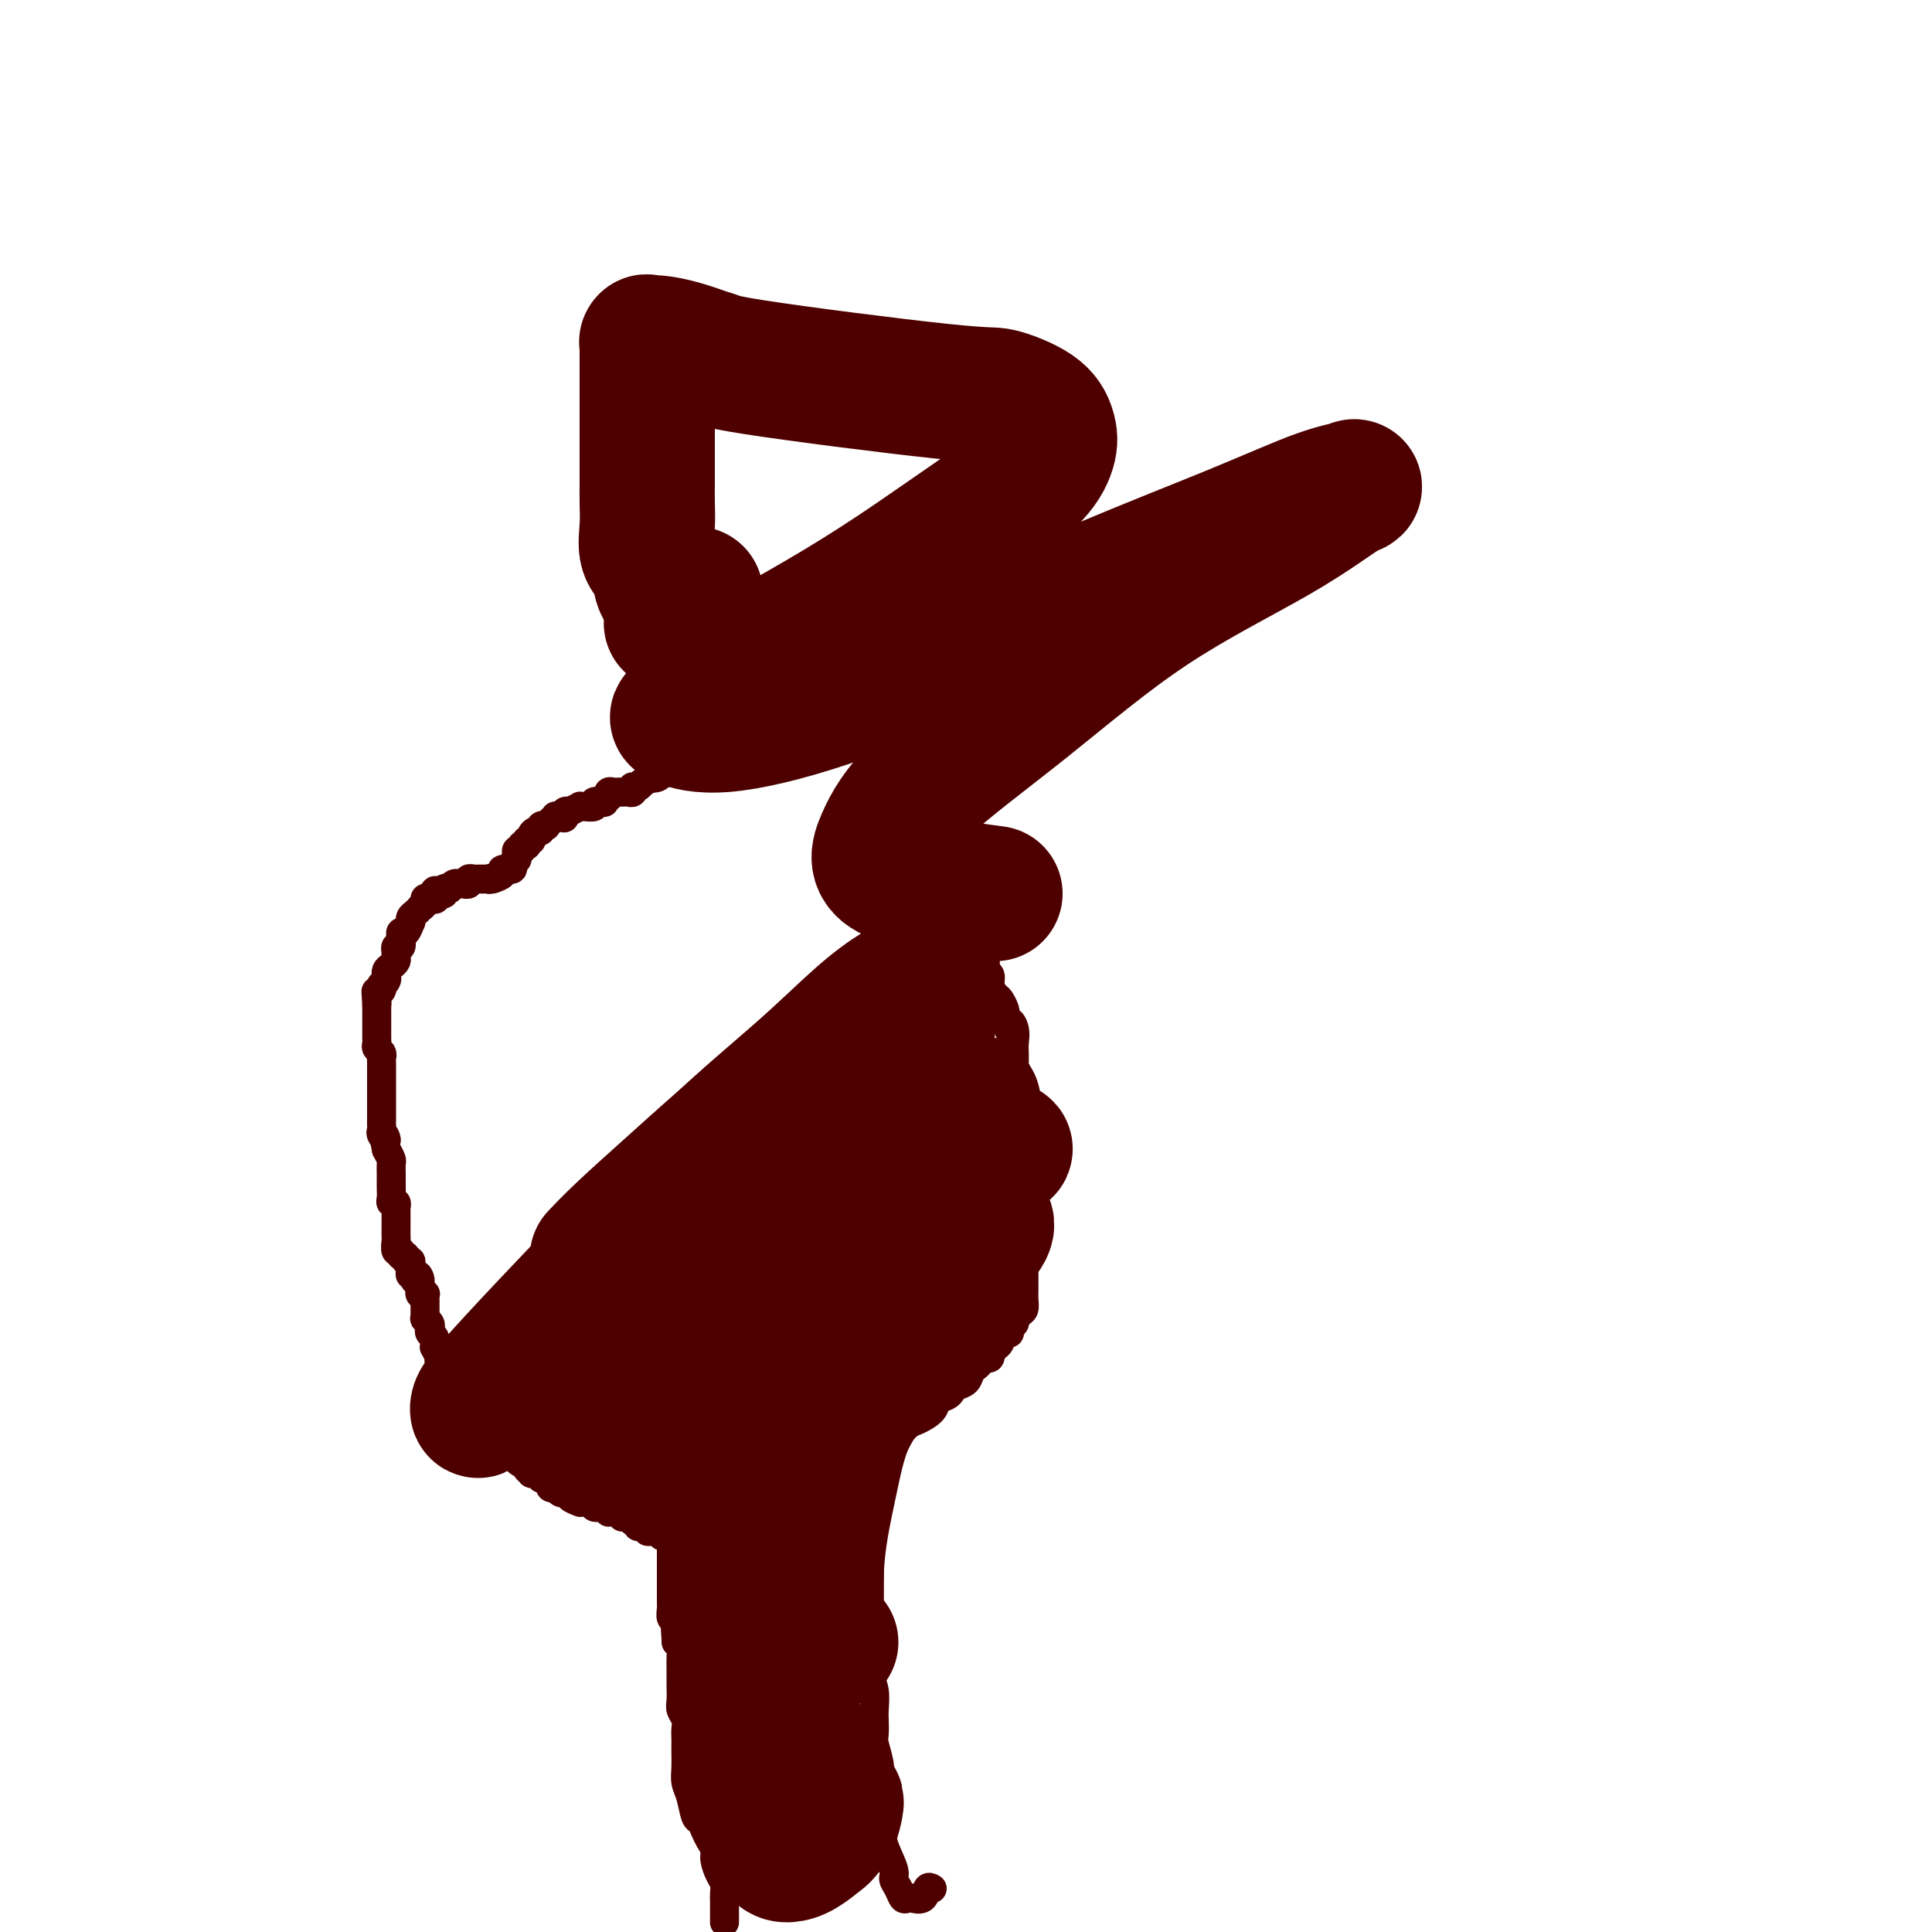 <svg viewBox='0 0 400 400' version='1.1' xmlns='http://www.w3.org/2000/svg' xmlns:xlink='http://www.w3.org/1999/xlink'><g fill='none' stroke='#4E0000' stroke-width='6' stroke-linecap='round' stroke-linejoin='round'><path d='M193,391c-0.372,-0.227 -0.744,-0.453 -1,0c-0.256,0.453 -0.397,1.587 -1,2c-0.603,0.413 -1.667,0.105 -2,0c-0.333,-0.105 0.064,-0.007 0,0c-0.064,0.007 -0.590,-0.078 -1,0c-0.410,0.078 -0.706,0.320 -1,0c-0.294,-0.320 -0.587,-1.200 -1,-2c-0.413,-0.800 -0.947,-1.518 -1,-2c-0.053,-0.482 0.374,-0.726 0,-2c-0.374,-1.274 -1.551,-3.576 -2,-5c-0.449,-1.424 -0.172,-1.969 0,-3c0.172,-1.031 0.238,-2.549 0,-4c-0.238,-1.451 -0.782,-2.835 -1,-4c-0.218,-1.165 -0.111,-2.112 0,-3c0.111,-0.888 0.226,-1.716 0,-3c-0.226,-1.284 -0.792,-3.022 -1,-4c-0.208,-0.978 -0.060,-1.195 0,-2c0.060,-0.805 0.030,-2.196 0,-3c-0.030,-0.804 -0.060,-1.020 0,-2c0.060,-0.980 0.208,-2.726 0,-4c-0.208,-1.274 -0.774,-2.078 -1,-3c-0.226,-0.922 -0.113,-1.961 0,-3'/><path d='M180,344c-0.464,-6.449 -0.124,-3.572 0,-3c0.124,0.572 0.033,-1.159 0,-3c-0.033,-1.841 -0.009,-3.790 0,-5c0.009,-1.210 0.002,-1.682 0,-2c-0.002,-0.318 -0.001,-0.483 0,-1c0.001,-0.517 0.000,-1.385 0,-3c-0.000,-1.615 -0.000,-3.976 0,-5c0.000,-1.024 -0.000,-0.711 0,-1c0.000,-0.289 0.000,-1.179 0,-2c-0.000,-0.821 -0.000,-1.571 0,-2c0.000,-0.429 0.001,-0.535 0,-1c-0.001,-0.465 -0.004,-1.289 0,-2c0.004,-0.711 0.016,-1.308 0,-2c-0.016,-0.692 -0.061,-1.478 0,-2c0.061,-0.522 0.226,-0.781 0,-1c-0.226,-0.219 -0.844,-0.399 -1,-1c-0.156,-0.601 0.150,-1.623 0,-2c-0.150,-0.377 -0.757,-0.108 -1,0c-0.243,0.108 -0.121,0.054 0,0'/><path d='M150,398c-0.002,-0.130 -0.003,-0.260 0,-1c0.003,-0.740 0.011,-2.089 0,-3c-0.011,-0.911 -0.041,-1.385 0,-2c0.041,-0.615 0.151,-1.372 0,-2c-0.151,-0.628 -0.565,-1.126 -1,-2c-0.435,-0.874 -0.890,-2.122 -1,-3c-0.110,-0.878 0.125,-1.384 0,-2c-0.125,-0.616 -0.611,-1.341 -1,-2c-0.389,-0.659 -0.682,-1.254 -1,-2c-0.318,-0.746 -0.659,-1.645 -1,-2c-0.341,-0.355 -0.680,-0.168 -1,-1c-0.320,-0.832 -0.622,-2.685 -1,-4c-0.378,-1.315 -0.833,-2.092 -1,-3c-0.167,-0.908 -0.045,-1.948 0,-3c0.045,-1.052 0.013,-2.116 0,-3c-0.013,-0.884 -0.007,-1.588 0,-2c0.007,-0.412 0.016,-0.532 0,-1c-0.016,-0.468 -0.057,-1.283 0,-2c0.057,-0.717 0.211,-1.336 0,-2c-0.211,-0.664 -0.789,-1.375 -1,-2c-0.211,-0.625 -0.056,-1.165 0,-2c0.056,-0.835 0.012,-1.964 0,-3c-0.012,-1.036 0.007,-1.979 0,-3c-0.007,-1.021 -0.040,-2.121 0,-3c0.040,-0.879 0.154,-1.537 0,-2c-0.154,-0.463 -0.577,-0.732 -1,-1'/><path d='M140,340c-0.326,-4.826 -0.140,-2.392 0,-2c0.140,0.392 0.234,-1.257 0,-2c-0.234,-0.743 -0.795,-0.579 -1,-1c-0.205,-0.421 -0.055,-1.426 0,-2c0.055,-0.574 0.015,-0.716 0,-1c-0.015,-0.284 -0.004,-0.709 0,-1c0.004,-0.291 0.001,-0.449 0,-1c-0.001,-0.551 -0.000,-1.494 0,-2c0.000,-0.506 0.000,-0.574 0,-1c-0.000,-0.426 0.000,-1.209 0,-2c-0.000,-0.791 -0.000,-1.589 0,-2c0.000,-0.411 0.001,-0.435 0,-1c-0.001,-0.565 -0.003,-1.672 0,-2c0.003,-0.328 0.011,0.123 0,0c-0.011,-0.123 -0.040,-0.821 0,-1c0.040,-0.179 0.150,0.162 0,0c-0.150,-0.162 -0.561,-0.828 -1,-1c-0.439,-0.172 -0.905,0.150 -1,0c-0.095,-0.150 0.181,-0.771 0,-1c-0.181,-0.229 -0.819,-0.065 -1,0c-0.181,0.065 0.096,0.032 0,0c-0.096,-0.032 -0.564,-0.061 -1,0c-0.436,0.061 -0.839,0.214 -1,0c-0.161,-0.214 -0.081,-0.793 0,-1c0.081,-0.207 0.163,-0.042 0,0c-0.163,0.042 -0.569,-0.040 -1,0c-0.431,0.040 -0.885,0.203 -1,0c-0.115,-0.203 0.110,-0.772 0,-1c-0.110,-0.228 -0.555,-0.114 -1,0'/><path d='M131,315c-1.113,-0.996 0.106,-0.985 0,-1c-0.106,-0.015 -1.535,-0.057 -2,0c-0.465,0.057 0.034,0.212 0,0c-0.034,-0.212 -0.600,-0.793 -1,-1c-0.400,-0.207 -0.632,-0.042 -1,0c-0.368,0.042 -0.872,-0.040 -1,0c-0.128,0.040 0.120,0.203 0,0c-0.120,-0.203 -0.609,-0.772 -1,-1c-0.391,-0.228 -0.683,-0.114 -1,0c-0.317,0.114 -0.657,0.227 -1,0c-0.343,-0.227 -0.688,-0.796 -1,-1c-0.312,-0.204 -0.590,-0.044 -1,0c-0.410,0.044 -0.950,-0.027 -1,0c-0.050,0.027 0.390,0.152 0,0c-0.390,-0.152 -1.611,-0.580 -2,-1c-0.389,-0.420 0.054,-0.831 0,-1c-0.054,-0.169 -0.607,-0.097 -1,0c-0.393,0.097 -0.627,0.219 -1,0c-0.373,-0.219 -0.884,-0.781 -1,-1c-0.116,-0.219 0.162,-0.097 0,0c-0.162,0.097 -0.765,0.169 -1,0c-0.235,-0.169 -0.101,-0.580 0,-1c0.101,-0.420 0.168,-0.848 0,-1c-0.168,-0.152 -0.571,-0.027 -1,0c-0.429,0.027 -0.885,-0.045 -1,0c-0.115,0.045 0.109,0.205 0,0c-0.109,-0.205 -0.551,-0.776 -1,-1c-0.449,-0.224 -0.904,-0.101 -1,0c-0.096,0.101 0.166,0.181 0,0c-0.166,-0.181 -0.762,-0.623 -1,-1c-0.238,-0.377 -0.119,-0.688 0,-1'/><path d='M109,303c-3.360,-1.868 -0.761,-0.538 0,0c0.761,0.538 -0.317,0.284 -1,0c-0.683,-0.284 -0.970,-0.597 -1,-1c-0.030,-0.403 0.199,-0.897 0,-1c-0.199,-0.103 -0.824,0.184 -1,0c-0.176,-0.184 0.096,-0.838 0,-1c-0.096,-0.162 -0.562,0.168 -1,0c-0.438,-0.168 -0.850,-0.833 -1,-1c-0.150,-0.167 -0.039,0.165 0,0c0.039,-0.165 0.007,-0.828 0,-1c-0.007,-0.172 0.013,0.147 0,0c-0.013,-0.147 -0.059,-0.760 0,-1c0.059,-0.240 0.222,-0.107 0,0c-0.222,0.107 -0.830,0.187 -1,0c-0.170,-0.187 0.099,-0.641 0,-1c-0.099,-0.359 -0.565,-0.622 -1,-1c-0.435,-0.378 -0.837,-0.871 -1,-1c-0.163,-0.129 -0.086,0.106 0,0c0.086,-0.106 0.182,-0.554 0,-1c-0.182,-0.446 -0.640,-0.889 -1,-1c-0.360,-0.111 -0.621,0.110 -1,0c-0.379,-0.110 -0.876,-0.550 -1,-1c-0.124,-0.450 0.125,-0.908 0,-1c-0.125,-0.092 -0.626,0.183 -1,0c-0.374,-0.183 -0.622,-0.822 -1,-1c-0.378,-0.178 -0.885,0.107 -1,0c-0.115,-0.107 0.161,-0.606 0,-1c-0.161,-0.394 -0.760,-0.684 -1,-1c-0.240,-0.316 -0.120,-0.658 0,-1'/><path d='M94,286c-2.542,-2.793 -1.398,-1.274 -1,-1c0.398,0.274 0.050,-0.696 0,-1c-0.050,-0.304 0.196,0.058 0,0c-0.196,-0.058 -0.836,-0.535 -1,-1c-0.164,-0.465 0.149,-0.917 0,-1c-0.149,-0.083 -0.758,0.203 -1,0c-0.242,-0.203 -0.117,-0.896 0,-1c0.117,-0.104 0.227,0.379 0,0c-0.227,-0.379 -0.792,-1.621 -1,-2c-0.208,-0.379 -0.059,0.106 0,0c0.059,-0.106 0.030,-0.802 0,-1c-0.030,-0.198 -0.060,0.102 0,0c0.060,-0.102 0.208,-0.606 0,-1c-0.208,-0.394 -0.774,-0.679 -1,-1c-0.226,-0.321 -0.113,-0.678 0,-1c0.113,-0.322 0.226,-0.607 0,-1c-0.226,-0.393 -0.793,-0.893 -1,-1c-0.207,-0.107 -0.056,0.177 0,0c0.056,-0.177 0.015,-0.817 0,-1c-0.015,-0.183 -0.004,0.092 0,0c0.004,-0.092 0.001,-0.550 0,-1c-0.001,-0.450 0.001,-0.891 0,-1c-0.001,-0.109 -0.004,0.116 0,0c0.004,-0.116 0.015,-0.571 0,-1c-0.015,-0.429 -0.057,-0.832 0,-1c0.057,-0.168 0.211,-0.100 0,0c-0.211,0.100 -0.789,0.233 -1,0c-0.211,-0.233 -0.057,-0.832 0,-1c0.057,-0.168 0.016,0.095 0,0c-0.016,-0.095 -0.008,-0.547 0,-1'/><path d='M87,266c-1.023,-3.316 -0.082,-1.606 0,-1c0.082,0.606 -0.696,0.107 -1,0c-0.304,-0.107 -0.134,0.177 0,0c0.134,-0.177 0.232,-0.817 0,-1c-0.232,-0.183 -0.793,0.090 -1,0c-0.207,-0.090 -0.060,-0.545 0,-1c0.060,-0.455 0.031,-0.911 0,-1c-0.031,-0.089 -0.065,0.187 0,0c0.065,-0.187 0.229,-0.839 0,-1c-0.229,-0.161 -0.850,0.169 -1,0c-0.150,-0.169 0.170,-0.837 0,-1c-0.170,-0.163 -0.830,0.179 -1,0c-0.170,-0.179 0.151,-0.878 0,-1c-0.151,-0.122 -0.772,0.332 -1,0c-0.228,-0.332 -0.061,-1.451 0,-2c0.061,-0.549 0.016,-0.528 0,-1c-0.016,-0.472 -0.005,-1.436 0,-2c0.005,-0.564 0.002,-0.730 0,-1c-0.002,-0.270 -0.004,-0.646 0,-1c0.004,-0.354 0.015,-0.685 0,-1c-0.015,-0.315 -0.057,-0.613 0,-1c0.057,-0.387 0.211,-0.863 0,-1c-0.211,-0.137 -0.789,0.065 -1,0c-0.211,-0.065 -0.057,-0.398 0,-1c0.057,-0.602 0.015,-1.475 0,-2c-0.015,-0.525 -0.003,-0.703 0,-1c0.003,-0.297 -0.002,-0.712 0,-1c0.002,-0.288 0.011,-0.448 0,-1c-0.011,-0.552 -0.041,-1.495 0,-2c0.041,-0.505 0.155,-0.573 0,-1c-0.155,-0.427 -0.577,-1.214 -1,-2'/><path d='M80,238c-1.022,-4.737 -0.078,-2.579 0,-2c0.078,0.579 -0.711,-0.422 -1,-1c-0.289,-0.578 -0.077,-0.732 0,-1c0.077,-0.268 0.021,-0.649 0,-1c-0.021,-0.351 -0.006,-0.671 0,-1c0.006,-0.329 0.001,-0.665 0,-1c-0.001,-0.335 -0.000,-0.667 0,-1c0.000,-0.333 0.000,-0.667 0,-1c-0.000,-0.333 -0.000,-0.666 0,-1c0.000,-0.334 -0.000,-0.670 0,-1c0.000,-0.330 0.000,-0.656 0,-1c-0.000,-0.344 -0.000,-0.708 0,-1c0.000,-0.292 0.001,-0.512 0,-1c-0.001,-0.488 -0.004,-1.244 0,-2c0.004,-0.756 0.015,-1.512 0,-2c-0.015,-0.488 -0.057,-0.709 0,-1c0.057,-0.291 0.211,-0.651 0,-1c-0.211,-0.349 -0.789,-0.685 -1,-1c-0.211,-0.315 -0.057,-0.609 0,-1c0.057,-0.391 0.015,-0.879 0,-1c-0.015,-0.121 -0.004,0.126 0,0c0.004,-0.126 0.001,-0.625 0,-1c-0.001,-0.375 -0.000,-0.626 0,-1c0.000,-0.374 0.000,-0.870 0,-1c-0.000,-0.130 -0.000,0.106 0,0c0.000,-0.106 0.000,-0.554 0,-1c-0.000,-0.446 -0.000,-0.890 0,-1c0.000,-0.110 0.000,0.115 0,0c-0.000,-0.115 -0.000,-0.569 0,-1c0.000,-0.431 0.000,-0.837 0,-1c-0.000,-0.163 -0.000,-0.081 0,0'/><path d='M78,208c-0.314,-4.881 -0.098,-2.082 0,-1c0.098,1.082 0.078,0.448 0,0c-0.078,-0.448 -0.213,-0.711 0,-1c0.213,-0.289 0.775,-0.603 1,-1c0.225,-0.397 0.113,-0.876 0,-1c-0.113,-0.124 -0.227,0.107 0,0c0.227,-0.107 0.796,-0.554 1,-1c0.204,-0.446 0.044,-0.893 0,-1c-0.044,-0.107 0.027,0.126 0,0c-0.027,-0.126 -0.151,-0.612 0,-1c0.151,-0.388 0.577,-0.677 1,-1c0.423,-0.323 0.844,-0.679 1,-1c0.156,-0.321 0.045,-0.606 0,-1c-0.045,-0.394 -0.026,-0.898 0,-1c0.026,-0.102 0.060,0.198 0,0c-0.060,-0.198 -0.213,-0.895 0,-1c0.213,-0.105 0.792,0.380 1,0c0.208,-0.380 0.045,-1.626 0,-2c-0.045,-0.374 0.027,0.125 0,0c-0.027,-0.125 -0.151,-0.874 0,-1c0.151,-0.126 0.579,0.370 1,0c0.421,-0.370 0.835,-1.606 1,-2c0.165,-0.394 0.082,0.053 0,0c-0.082,-0.053 -0.162,-0.605 0,-1c0.162,-0.395 0.564,-0.631 1,-1c0.436,-0.369 0.904,-0.870 1,-1c0.096,-0.130 -0.180,0.109 0,0c0.180,-0.109 0.818,-0.568 1,-1c0.182,-0.432 -0.091,-0.838 0,-1c0.091,-0.162 0.545,-0.081 1,0'/><path d='M89,186c1.863,-3.344 1.020,-0.704 1,0c-0.020,0.704 0.783,-0.530 1,-1c0.217,-0.470 -0.153,-0.178 0,0c0.153,0.178 0.828,0.240 1,0c0.172,-0.240 -0.161,-0.782 0,-1c0.161,-0.218 0.814,-0.111 1,0c0.186,0.111 -0.095,0.226 0,0c0.095,-0.226 0.565,-0.792 1,-1c0.435,-0.208 0.833,-0.056 1,0c0.167,0.056 0.101,0.016 0,0c-0.101,-0.016 -0.238,-0.008 0,0c0.238,0.008 0.853,0.016 1,0c0.147,-0.016 -0.172,-0.057 0,0c0.172,0.057 0.835,0.211 1,0c0.165,-0.211 -0.167,-0.789 0,-1c0.167,-0.211 0.832,-0.057 1,0c0.168,0.057 -0.162,0.015 0,0c0.162,-0.015 0.814,-0.004 1,0c0.186,0.004 -0.094,0.001 0,0c0.094,-0.001 0.564,-0.000 1,0c0.436,0.000 0.839,0.000 1,0c0.161,-0.000 0.081,-0.000 0,0'/><path d='M101,182c2.118,-0.630 1.412,-0.207 1,0c-0.412,0.207 -0.532,0.196 0,0c0.532,-0.196 1.716,-0.577 2,-1c0.284,-0.423 -0.330,-0.888 0,-1c0.330,-0.112 1.605,0.129 2,0c0.395,-0.129 -0.092,-0.627 0,-1c0.092,-0.373 0.761,-0.621 1,-1c0.239,-0.379 0.049,-0.890 0,-1c-0.049,-0.110 0.043,0.181 0,0c-0.043,-0.181 -0.222,-0.833 0,-1c0.222,-0.167 0.844,0.153 1,0c0.156,-0.153 -0.156,-0.777 0,-1c0.156,-0.223 0.778,-0.045 1,0c0.222,0.045 0.045,-0.043 0,0c-0.045,0.043 0.043,0.218 0,0c-0.043,-0.218 -0.218,-0.828 0,-1c0.218,-0.172 0.828,0.094 1,0c0.172,-0.094 -0.093,-0.547 0,-1c0.093,-0.453 0.546,-0.905 1,-1c0.454,-0.095 0.909,0.168 1,0c0.091,-0.168 -0.182,-0.767 0,-1c0.182,-0.233 0.819,-0.101 1,0c0.181,0.101 -0.092,0.171 0,0c0.092,-0.171 0.551,-0.582 1,-1c0.449,-0.418 0.890,-0.843 1,-1c0.110,-0.157 -0.111,-0.045 0,0c0.111,0.045 0.556,0.022 1,0'/><path d='M116,169c2.542,-2.027 1.397,-0.595 1,0c-0.397,0.595 -0.046,0.352 0,0c0.046,-0.352 -0.213,-0.812 0,-1c0.213,-0.188 0.899,-0.103 1,0c0.101,0.103 -0.381,0.223 0,0c0.381,-0.223 1.627,-0.791 2,-1c0.373,-0.209 -0.126,-0.060 0,0c0.126,0.060 0.879,0.030 1,0c0.121,-0.030 -0.389,-0.059 0,0c0.389,0.059 1.677,0.208 2,0c0.323,-0.208 -0.320,-0.773 0,-1c0.320,-0.227 1.602,-0.117 2,0c0.398,0.117 -0.087,0.242 0,0c0.087,-0.242 0.745,-0.849 1,-1c0.255,-0.151 0.106,0.156 0,0c-0.106,-0.156 -0.168,-0.774 0,-1c0.168,-0.226 0.566,-0.061 1,0c0.434,0.061 0.904,0.016 1,0c0.096,-0.016 -0.181,-0.003 0,0c0.181,0.003 0.819,-0.003 1,0c0.181,0.003 -0.096,0.015 0,0c0.096,-0.015 0.565,-0.056 1,0c0.435,0.056 0.838,0.208 1,0c0.162,-0.208 0.085,-0.777 0,-1c-0.085,-0.223 -0.177,-0.098 0,0c0.177,0.098 0.622,0.171 1,0c0.378,-0.171 0.689,-0.585 1,-1'/><path d='M133,162c2.748,-1.326 1.118,-1.143 1,-1c-0.118,0.143 1.277,0.244 2,0c0.723,-0.244 0.775,-0.835 1,-1c0.225,-0.165 0.623,0.096 1,0c0.377,-0.096 0.732,-0.547 1,-1c0.268,-0.453 0.449,-0.906 1,-1c0.551,-0.094 1.472,0.171 2,0c0.528,-0.171 0.662,-0.778 1,-1c0.338,-0.222 0.878,-0.058 1,0c0.122,0.058 -0.174,0.012 0,0c0.174,-0.012 0.819,0.012 1,0c0.181,-0.012 -0.104,-0.060 0,0c0.104,0.060 0.595,0.227 1,0c0.405,-0.227 0.724,-0.849 1,-1c0.276,-0.151 0.507,0.170 1,0c0.493,-0.170 1.246,-0.830 2,-1c0.754,-0.170 1.507,0.151 2,0c0.493,-0.151 0.724,-0.772 1,-1c0.276,-0.228 0.595,-0.061 1,0c0.405,0.061 0.896,0.016 1,0c0.104,-0.016 -0.179,-0.003 0,0c0.179,0.003 0.821,-0.003 1,0c0.179,0.003 -0.104,0.015 0,0c0.104,-0.015 0.595,-0.055 1,0c0.405,0.055 0.724,0.207 1,0c0.276,-0.207 0.507,-0.773 1,-1c0.493,-0.227 1.246,-0.113 2,0'/><path d='M161,153c4.755,-1.333 2.641,-0.165 2,0c-0.641,0.165 0.191,-0.674 1,-1c0.809,-0.326 1.594,-0.140 2,0c0.406,0.140 0.434,0.234 1,0c0.566,-0.234 1.672,-0.795 2,-1c0.328,-0.205 -0.120,-0.054 0,0c0.120,0.054 0.809,0.011 1,0c0.191,-0.011 -0.118,0.011 0,0c0.118,-0.011 0.661,-0.056 1,0c0.339,0.056 0.473,0.211 1,0c0.527,-0.211 1.447,-0.789 2,-1c0.553,-0.211 0.741,-0.057 1,0c0.259,0.057 0.591,0.015 1,0c0.409,-0.015 0.897,-0.004 1,0c0.103,0.004 -0.179,0.001 0,0c0.179,-0.001 0.818,-0.000 1,0c0.182,0.000 -0.092,0.000 0,0c0.092,-0.000 0.549,-0.000 1,0c0.451,0.000 0.896,0.000 1,0c0.104,-0.000 -0.131,-0.000 0,0c0.131,0.000 0.630,0.000 1,0c0.370,-0.000 0.611,-0.000 1,0c0.389,0.000 0.928,0.000 1,0c0.072,-0.000 -0.321,-0.000 0,0c0.321,0.000 1.356,0.000 2,0c0.644,-0.000 0.898,-0.000 1,0c0.102,0.000 0.051,0.000 0,0'/><path d='M186,150c4.337,-0.463 2.679,-0.121 2,0c-0.679,0.121 -0.378,0.022 0,0c0.378,-0.022 0.833,0.031 1,0c0.167,-0.031 0.045,-0.148 0,0c-0.045,0.148 -0.013,0.562 0,1c0.013,0.438 0.006,0.901 0,1c-0.006,0.099 -0.013,-0.167 0,0c0.013,0.167 0.045,0.767 0,1c-0.045,0.233 -0.167,0.100 0,0c0.167,-0.100 0.623,-0.166 1,0c0.377,0.166 0.674,0.565 1,1c0.326,0.435 0.679,0.906 1,1c0.321,0.094 0.608,-0.191 1,0c0.392,0.191 0.890,0.857 1,1c0.110,0.143 -0.167,-0.236 0,0c0.167,0.236 0.777,1.086 1,2c0.223,0.914 0.060,1.890 0,3c-0.060,1.110 -0.017,2.354 0,3c0.017,0.646 0.009,0.694 0,1c-0.009,0.306 -0.017,0.868 0,1c0.017,0.132 0.060,-0.168 0,0c-0.060,0.168 -0.222,0.804 0,1c0.222,0.196 0.829,-0.050 1,0c0.171,0.050 -0.094,0.395 0,1c0.094,0.605 0.547,1.472 1,2c0.453,0.528 0.905,0.719 1,1c0.095,0.281 -0.167,0.653 0,1c0.167,0.347 0.762,0.671 1,1c0.238,0.329 0.119,0.665 0,1'/><path d='M199,174c0.619,2.411 0.166,0.439 0,0c-0.166,-0.439 -0.044,0.657 0,1c0.044,0.343 0.012,-0.066 0,0c-0.012,0.066 -0.003,0.609 0,1c0.003,0.391 -0.000,0.631 0,1c0.000,0.369 0.004,0.869 0,1c-0.004,0.131 -0.016,-0.105 0,0c0.016,0.105 0.061,0.552 0,1c-0.061,0.448 -0.227,0.896 0,1c0.227,0.104 0.846,-0.137 1,0c0.154,0.137 -0.156,0.653 0,1c0.156,0.347 0.778,0.527 1,1c0.222,0.473 0.046,1.239 0,2c-0.046,0.761 0.040,1.517 0,2c-0.040,0.483 -0.207,0.692 0,1c0.207,0.308 0.787,0.717 1,1c0.213,0.283 0.060,0.442 0,1c-0.060,0.558 -0.026,1.514 0,2c0.026,0.486 0.045,0.501 0,1c-0.045,0.499 -0.155,1.482 0,2c0.155,0.518 0.576,0.573 1,1c0.424,0.427 0.850,1.227 1,2c0.150,0.773 0.025,1.519 0,2c-0.025,0.481 0.049,0.696 0,1c-0.049,0.304 -0.221,0.696 0,1c0.221,0.304 0.833,0.519 1,1c0.167,0.481 -0.113,1.228 0,2c0.113,0.772 0.618,1.568 1,2c0.382,0.432 0.641,0.501 1,1c0.359,0.499 0.817,1.428 1,2c0.183,0.572 0.092,0.786 0,1'/><path d='M208,210c1.558,6.002 0.953,3.008 1,2c0.047,-1.008 0.745,-0.029 1,1c0.255,1.029 0.068,2.107 0,3c-0.068,0.893 -0.018,1.601 0,2c0.018,0.399 0.005,0.488 0,1c-0.005,0.512 -0.001,1.447 0,2c0.001,0.553 0.000,0.726 0,1c-0.000,0.274 -0.000,0.651 0,1c0.000,0.349 0.000,0.671 0,1c-0.000,0.329 -0.000,0.664 0,1c0.000,0.336 0.000,0.671 0,1c-0.000,0.329 -0.000,0.651 0,1c0.000,0.349 0.000,0.723 0,1c-0.000,0.277 -0.000,0.456 0,1c0.000,0.544 0.000,1.454 0,2c-0.000,0.546 -0.000,0.727 0,1c0.000,0.273 0.000,0.637 0,1c-0.000,0.363 -0.001,0.725 0,1c0.001,0.275 0.004,0.462 0,1c-0.004,0.538 -0.016,1.425 0,2c0.016,0.575 0.061,0.836 0,1c-0.061,0.164 -0.226,0.229 0,1c0.226,0.771 0.845,2.248 1,3c0.155,0.752 -0.155,0.779 0,1c0.155,0.221 0.774,0.638 1,1c0.226,0.362 0.061,0.671 0,1c-0.061,0.329 -0.016,0.679 0,1c0.016,0.321 0.004,0.612 0,1c-0.004,0.388 -0.001,0.874 0,1c0.001,0.126 0.000,-0.107 0,0c-0.000,0.107 -0.000,0.553 0,1'/><path d='M212,249c0.619,6.211 0.166,2.237 0,1c-0.166,-1.237 -0.044,0.261 0,1c0.044,0.739 0.012,0.719 0,1c-0.012,0.281 -0.003,0.863 0,1c0.003,0.137 0.001,-0.171 0,0c-0.001,0.171 -0.000,0.820 0,1c0.000,0.180 0.000,-0.110 0,0c-0.000,0.110 -0.000,0.621 0,1c0.000,0.379 0.000,0.626 0,1c-0.000,0.374 -0.000,0.875 0,1c0.000,0.125 0.000,-0.126 0,0c-0.000,0.126 -0.000,0.629 0,1c0.000,0.371 0.000,0.609 0,1c-0.000,0.391 -0.000,0.934 0,1c0.000,0.066 0.000,-0.344 0,0c-0.000,0.344 -0.000,1.443 0,2c0.000,0.557 0.001,0.573 0,1c-0.001,0.427 -0.003,1.266 0,2c0.003,0.734 0.011,1.364 0,2c-0.011,0.636 -0.042,1.280 0,2c0.042,0.720 0.156,1.516 0,2c-0.156,0.484 -0.582,0.654 -1,1c-0.418,0.346 -0.829,0.867 -1,1c-0.171,0.133 -0.101,-0.123 0,0c0.101,0.123 0.233,0.624 0,1c-0.233,0.376 -0.832,0.625 -1,1c-0.168,0.375 0.096,0.874 0,1c-0.096,0.126 -0.551,-0.121 -1,0c-0.449,0.121 -0.890,0.609 -1,1c-0.110,0.391 0.111,0.683 0,1c-0.111,0.317 -0.556,0.658 -1,1'/><path d='M206,279c-1.168,1.422 -1.086,-0.022 -1,0c0.086,0.022 0.178,1.510 0,2c-0.178,0.490 -0.624,-0.020 -1,0c-0.376,0.020 -0.682,0.569 -1,1c-0.318,0.431 -0.649,0.745 -1,1c-0.351,0.255 -0.723,0.450 -1,1c-0.277,0.550 -0.460,1.456 -1,2c-0.540,0.544 -1.438,0.726 -2,1c-0.562,0.274 -0.787,0.641 -1,1c-0.213,0.359 -0.413,0.711 -1,1c-0.587,0.289 -1.563,0.516 -2,1c-0.437,0.484 -0.337,1.225 -1,2c-0.663,0.775 -2.088,1.585 -3,2c-0.912,0.415 -1.310,0.436 -2,1c-0.690,0.564 -1.674,1.672 -2,2c-0.326,0.328 0.004,-0.122 0,0c-0.004,0.122 -0.341,0.816 -1,1c-0.659,0.184 -1.639,-0.143 -2,0c-0.361,0.143 -0.103,0.755 0,1c0.103,0.245 0.052,0.122 0,0'/></g>
<g fill='none' stroke='#4E0000' stroke-width='28' stroke-linecap='round' stroke-linejoin='round'><path d='M155,358c0.113,0.150 0.226,0.301 0,-2c-0.226,-2.301 -0.792,-7.052 -1,-11c-0.208,-3.948 -0.059,-7.092 0,-10c0.059,-2.908 0.026,-5.580 0,-8c-0.026,-2.420 -0.046,-4.590 0,-6c0.046,-1.410 0.158,-2.061 0,-2c-0.158,0.061 -0.587,0.836 -1,2c-0.413,1.164 -0.809,2.719 -1,5c-0.191,2.281 -0.175,5.289 0,9c0.175,3.711 0.509,8.125 1,12c0.491,3.875 1.140,7.210 2,10c0.860,2.790 1.932,5.035 3,7c1.068,1.965 2.132,3.649 3,5c0.868,1.351 1.538,2.369 2,3c0.462,0.631 0.715,0.874 1,1c0.285,0.126 0.602,0.133 1,0c0.398,-0.133 0.876,-0.406 1,-1c0.124,-0.594 -0.107,-1.508 0,-3c0.107,-1.492 0.551,-3.562 0,-6c-0.551,-2.438 -2.099,-5.244 -3,-9c-0.901,-3.756 -1.156,-8.463 -2,-12c-0.844,-3.537 -2.278,-5.905 -3,-9c-0.722,-3.095 -0.732,-6.918 -1,-10c-0.268,-3.082 -0.793,-5.424 -1,-7c-0.207,-1.576 -0.094,-2.386 0,-3c0.094,-0.614 0.170,-1.033 0,-1c-0.170,0.033 -0.585,0.516 -1,1'/><path d='M155,313c-2.086,-8.268 -1.800,0.561 -2,6c-0.200,5.439 -0.886,7.486 -1,11c-0.114,3.514 0.343,8.495 1,13c0.657,4.505 1.513,8.535 2,12c0.487,3.465 0.604,6.365 1,9c0.396,2.635 1.071,5.007 2,7c0.929,1.993 2.112,3.609 3,5c0.888,1.391 1.481,2.558 2,3c0.519,0.442 0.962,0.158 1,0c0.038,-0.158 -0.331,-0.192 0,0c0.331,0.192 1.361,0.608 2,0c0.639,-0.608 0.887,-2.241 1,-4c0.113,-1.759 0.089,-3.643 0,-6c-0.089,-2.357 -0.244,-5.188 -1,-8c-0.756,-2.812 -2.111,-5.604 -3,-9c-0.889,-3.396 -1.310,-7.395 -2,-11c-0.690,-3.605 -1.648,-6.817 -2,-10c-0.352,-3.183 -0.097,-6.337 0,-9c0.097,-2.663 0.036,-4.836 0,-6c-0.036,-1.164 -0.048,-1.319 0,-1c0.048,0.319 0.156,1.113 0,2c-0.156,0.887 -0.574,1.866 -1,3c-0.426,1.134 -0.858,2.424 -1,6c-0.142,3.576 0.007,9.438 0,15c-0.007,5.562 -0.168,10.825 0,16c0.168,5.175 0.666,10.261 1,14c0.334,3.739 0.504,6.132 1,8c0.496,1.868 1.319,3.212 2,4c0.681,0.788 1.222,1.020 2,1c0.778,-0.020 1.794,-0.291 3,-1c1.206,-0.709 2.603,-1.854 4,-3'/><path d='M170,380c2.071,-1.762 2.750,-4.667 3,-6c0.250,-1.333 0.071,-1.095 0,-1c-0.071,0.095 -0.036,0.048 0,0'/><path d='M172,340c-0.737,-0.073 -1.474,-0.145 -2,-1c-0.526,-0.855 -0.841,-2.491 -1,-5c-0.159,-2.509 -0.161,-5.891 0,-9c0.161,-3.109 0.485,-5.945 1,-9c0.515,-3.055 1.221,-6.328 2,-10c0.779,-3.672 1.630,-7.741 3,-11c1.370,-3.259 3.260,-5.707 5,-9c1.740,-3.293 3.331,-7.433 5,-11c1.669,-3.567 3.415,-6.563 5,-9c1.585,-2.437 3.007,-4.316 4,-6c0.993,-1.684 1.557,-3.173 2,-4c0.443,-0.827 0.765,-0.991 1,-1c0.235,-0.009 0.382,0.136 -1,2c-1.382,1.864 -4.294,5.446 -7,9c-2.706,3.554 -5.207,7.081 -7,10c-1.793,2.919 -2.877,5.231 -4,7c-1.123,1.769 -2.285,2.997 -3,4c-0.715,1.003 -0.983,1.783 -1,2c-0.017,0.217 0.218,-0.128 0,0c-0.218,0.128 -0.890,0.731 0,0c0.890,-0.731 3.342,-2.794 6,-6c2.658,-3.206 5.523,-7.556 8,-11c2.477,-3.444 4.565,-5.984 6,-8c1.435,-2.016 2.218,-3.508 3,-5'/><path d='M197,259c3.606,-4.478 1.621,-1.671 1,-1c-0.621,0.671 0.121,-0.792 0,-1c-0.121,-0.208 -1.105,0.840 -2,1c-0.895,0.160 -1.703,-0.569 -4,1c-2.297,1.569 -6.085,5.435 -9,9c-2.915,3.565 -4.958,6.830 -7,10c-2.042,3.170 -4.083,6.247 -7,11c-2.917,4.753 -6.710,11.183 -8,14c-1.290,2.817 -0.079,2.022 0,2c0.079,-0.022 -0.976,0.727 -1,1c-0.024,0.273 0.981,0.068 2,0c1.019,-0.068 2.050,0.001 4,-2c1.950,-2.001 4.819,-6.071 8,-10c3.181,-3.929 6.674,-7.716 10,-12c3.326,-4.284 6.486,-9.066 9,-13c2.514,-3.934 4.382,-7.020 6,-9c1.618,-1.980 2.987,-2.854 4,-4c1.013,-1.146 1.672,-2.566 1,-3c-0.672,-0.434 -2.674,0.117 -6,2c-3.326,1.883 -7.975,5.099 -12,9c-4.025,3.901 -7.426,8.487 -11,12c-3.574,3.513 -7.321,5.953 -10,8c-2.679,2.047 -4.290,3.700 -6,5c-1.710,1.300 -3.520,2.245 -3,2c0.520,-0.245 3.371,-1.681 6,-4c2.629,-2.319 5.037,-5.520 8,-9c2.963,-3.480 6.482,-7.240 10,-11'/><path d='M180,267c5.252,-5.240 6.383,-6.339 8,-8c1.617,-1.661 3.721,-3.883 5,-5c1.279,-1.117 1.731,-1.128 1,-1c-0.731,0.128 -2.647,0.395 -5,3c-2.353,2.605 -5.142,7.547 -11,15c-5.858,7.453 -14.786,17.418 -19,22c-4.214,4.582 -3.716,3.782 -5,5c-1.284,1.218 -4.351,4.455 -6,6c-1.649,1.545 -1.880,1.399 -2,1c-0.120,-0.399 -0.129,-1.052 0,-2c0.129,-0.948 0.394,-2.192 2,-5c1.606,-2.808 4.551,-7.182 8,-11c3.449,-3.818 7.400,-7.082 11,-11c3.600,-3.918 6.849,-8.490 10,-12c3.151,-3.510 6.204,-5.958 9,-8c2.796,-2.042 5.335,-3.678 7,-5c1.665,-1.322 2.456,-2.331 3,-3c0.544,-0.669 0.841,-0.997 1,-1c0.159,-0.003 0.181,0.318 0,1c-0.181,0.682 -0.565,1.724 -3,4c-2.435,2.276 -6.922,5.787 -11,10c-4.078,4.213 -7.747,9.128 -12,13c-4.253,3.872 -9.089,6.701 -13,10c-3.911,3.299 -6.896,7.069 -10,10c-3.104,2.931 -6.327,5.023 -8,6c-1.673,0.977 -1.797,0.840 -2,1c-0.203,0.160 -0.487,0.617 1,-1c1.487,-1.617 4.743,-5.309 8,-9'/><path d='M147,292c2.913,-3.236 6.697,-6.827 11,-11c4.303,-4.173 9.127,-8.929 14,-13c4.873,-4.071 9.796,-7.456 14,-11c4.204,-3.544 7.691,-7.248 11,-10c3.309,-2.752 6.442,-4.551 8,-6c1.558,-1.449 1.541,-2.548 2,-3c0.459,-0.452 1.395,-0.256 1,0c-0.395,0.256 -2.122,0.573 -3,1c-0.878,0.427 -0.907,0.964 -4,3c-3.093,2.036 -9.249,5.572 -15,9c-5.751,3.428 -11.096,6.746 -17,11c-5.904,4.254 -12.367,9.442 -18,13c-5.633,3.558 -10.437,5.487 -14,8c-3.563,2.513 -5.884,5.611 -8,8c-2.116,2.389 -4.028,4.068 -5,5c-0.972,0.932 -1.006,1.118 -1,1c0.006,-0.118 0.052,-0.538 0,-1c-0.052,-0.462 -0.203,-0.966 2,-3c2.203,-2.034 6.759,-5.597 11,-10c4.241,-4.403 8.167,-9.645 13,-14c4.833,-4.355 10.574,-7.825 16,-12c5.426,-4.175 10.538,-9.057 15,-13c4.462,-3.943 8.274,-6.948 11,-9c2.726,-2.052 4.366,-3.152 6,-4c1.634,-0.848 3.260,-1.445 4,-2c0.740,-0.555 0.592,-1.070 0,-1c-0.592,0.070 -1.628,0.723 -3,1c-1.372,0.277 -3.079,0.177 -7,3c-3.921,2.823 -10.056,8.568 -16,13c-5.944,4.432 -11.698,7.552 -17,11c-5.302,3.448 -10.151,7.224 -15,11'/><path d='M143,267c-9.112,6.607 -7.890,5.625 -9,6c-1.110,0.375 -4.550,2.107 -6,3c-1.450,0.893 -0.911,0.948 -1,1c-0.089,0.052 -0.808,0.101 -1,0c-0.192,-0.101 0.142,-0.353 2,-3c1.858,-2.647 5.240,-7.688 9,-12c3.760,-4.312 7.897,-7.895 15,-14c7.103,-6.105 17.172,-14.732 22,-19c4.828,-4.268 4.417,-4.177 6,-6c1.583,-1.823 5.162,-5.559 8,-8c2.838,-2.441 4.937,-3.588 4,-3c-0.937,0.588 -4.908,2.911 -10,7c-5.092,4.089 -11.304,9.946 -18,16c-6.696,6.054 -13.875,12.306 -21,19c-7.125,6.694 -14.197,13.830 -20,19c-5.803,5.170 -10.337,8.374 -14,11c-3.663,2.626 -6.456,4.673 -8,6c-1.544,1.327 -1.838,1.935 -2,2c-0.162,0.065 -0.192,-0.414 0,-1c0.192,-0.586 0.606,-1.279 3,-4c2.394,-2.721 6.770,-7.472 12,-13c5.230,-5.528 11.315,-11.835 17,-18c5.685,-6.165 10.969,-12.189 17,-18c6.031,-5.811 12.809,-11.411 18,-16c5.191,-4.589 8.793,-8.168 12,-11c3.207,-2.832 6.017,-4.916 8,-6c1.983,-1.084 3.138,-1.167 3,-1c-0.138,0.167 -1.569,0.583 -3,1'/><path d='M186,205c-2.882,2.500 -8.587,8.250 -14,13c-5.413,4.750 -10.532,8.498 -16,13c-5.468,4.502 -11.283,9.756 -16,14c-4.717,4.244 -8.337,7.478 -11,10c-2.663,2.522 -4.371,4.333 -5,5c-0.629,0.667 -0.180,0.191 0,0c0.180,-0.191 0.090,-0.095 0,0'/><path d='M139,129c0.000,0.000 0.100,0.100 0.1,0.1'/><path d='M144,123c-1.098,-0.032 -2.197,-0.065 -3,0c-0.803,0.065 -1.311,0.227 -2,0c-0.689,-0.227 -1.558,-0.844 -2,-2c-0.442,-1.156 -0.458,-2.851 -1,-4c-0.542,-1.149 -1.609,-1.751 -2,-3c-0.391,-1.249 -0.105,-3.145 0,-5c0.105,-1.855 0.028,-3.669 0,-5c-0.028,-1.331 -0.008,-2.181 0,-4c0.008,-1.819 0.002,-4.609 0,-7c-0.002,-2.391 -0.001,-4.385 0,-6c0.001,-1.615 0.000,-2.851 0,-4c-0.000,-1.149 -0.000,-2.211 0,-3c0.000,-0.789 -0.000,-1.306 0,-2c0.000,-0.694 0.000,-1.567 0,-2c-0.000,-0.433 -0.001,-0.428 0,-1c0.001,-0.572 0.004,-1.723 0,-2c-0.004,-0.277 -0.015,0.320 0,0c0.015,-0.320 0.057,-1.558 0,-2c-0.057,-0.442 -0.211,-0.087 0,0c0.211,0.087 0.788,-0.092 2,0c1.212,0.092 3.061,0.455 5,1c1.939,0.545 3.970,1.273 6,2'/><path d='M147,74c1.851,0.311 -0.023,0.589 9,2c9.023,1.411 28.941,3.954 39,5c10.059,1.046 10.257,0.595 12,1c1.743,0.405 5.031,1.667 7,3c1.969,1.333 2.621,2.737 3,4c0.379,1.263 0.486,2.386 0,4c-0.486,1.614 -1.564,3.720 -4,6c-2.436,2.280 -6.231,4.736 -11,8c-4.769,3.264 -10.514,7.337 -16,11c-5.486,3.663 -10.715,6.917 -16,10c-5.285,3.083 -10.627,5.996 -15,9c-4.373,3.004 -7.777,6.101 -10,8c-2.223,1.899 -3.265,2.601 -4,3c-0.735,0.399 -1.163,0.495 0,1c1.163,0.505 3.917,1.418 9,1c5.083,-0.418 12.497,-2.168 21,-5c8.503,-2.832 18.097,-6.748 28,-11c9.903,-4.252 20.115,-8.840 30,-13c9.885,-4.160 19.443,-7.890 27,-11c7.557,-3.110 13.112,-5.599 17,-7c3.888,-1.401 6.110,-1.713 7,-2c0.890,-0.287 0.448,-0.549 -2,1c-2.448,1.549 -6.904,4.908 -14,9c-7.096,4.092 -16.834,8.916 -26,15c-9.166,6.084 -17.760,13.429 -26,20c-8.240,6.571 -16.126,12.370 -21,17c-4.874,4.630 -6.735,8.093 -8,11c-1.265,2.907 -1.933,5.259 2,7c3.933,1.741 12.466,2.870 21,4'/></g>
</svg>